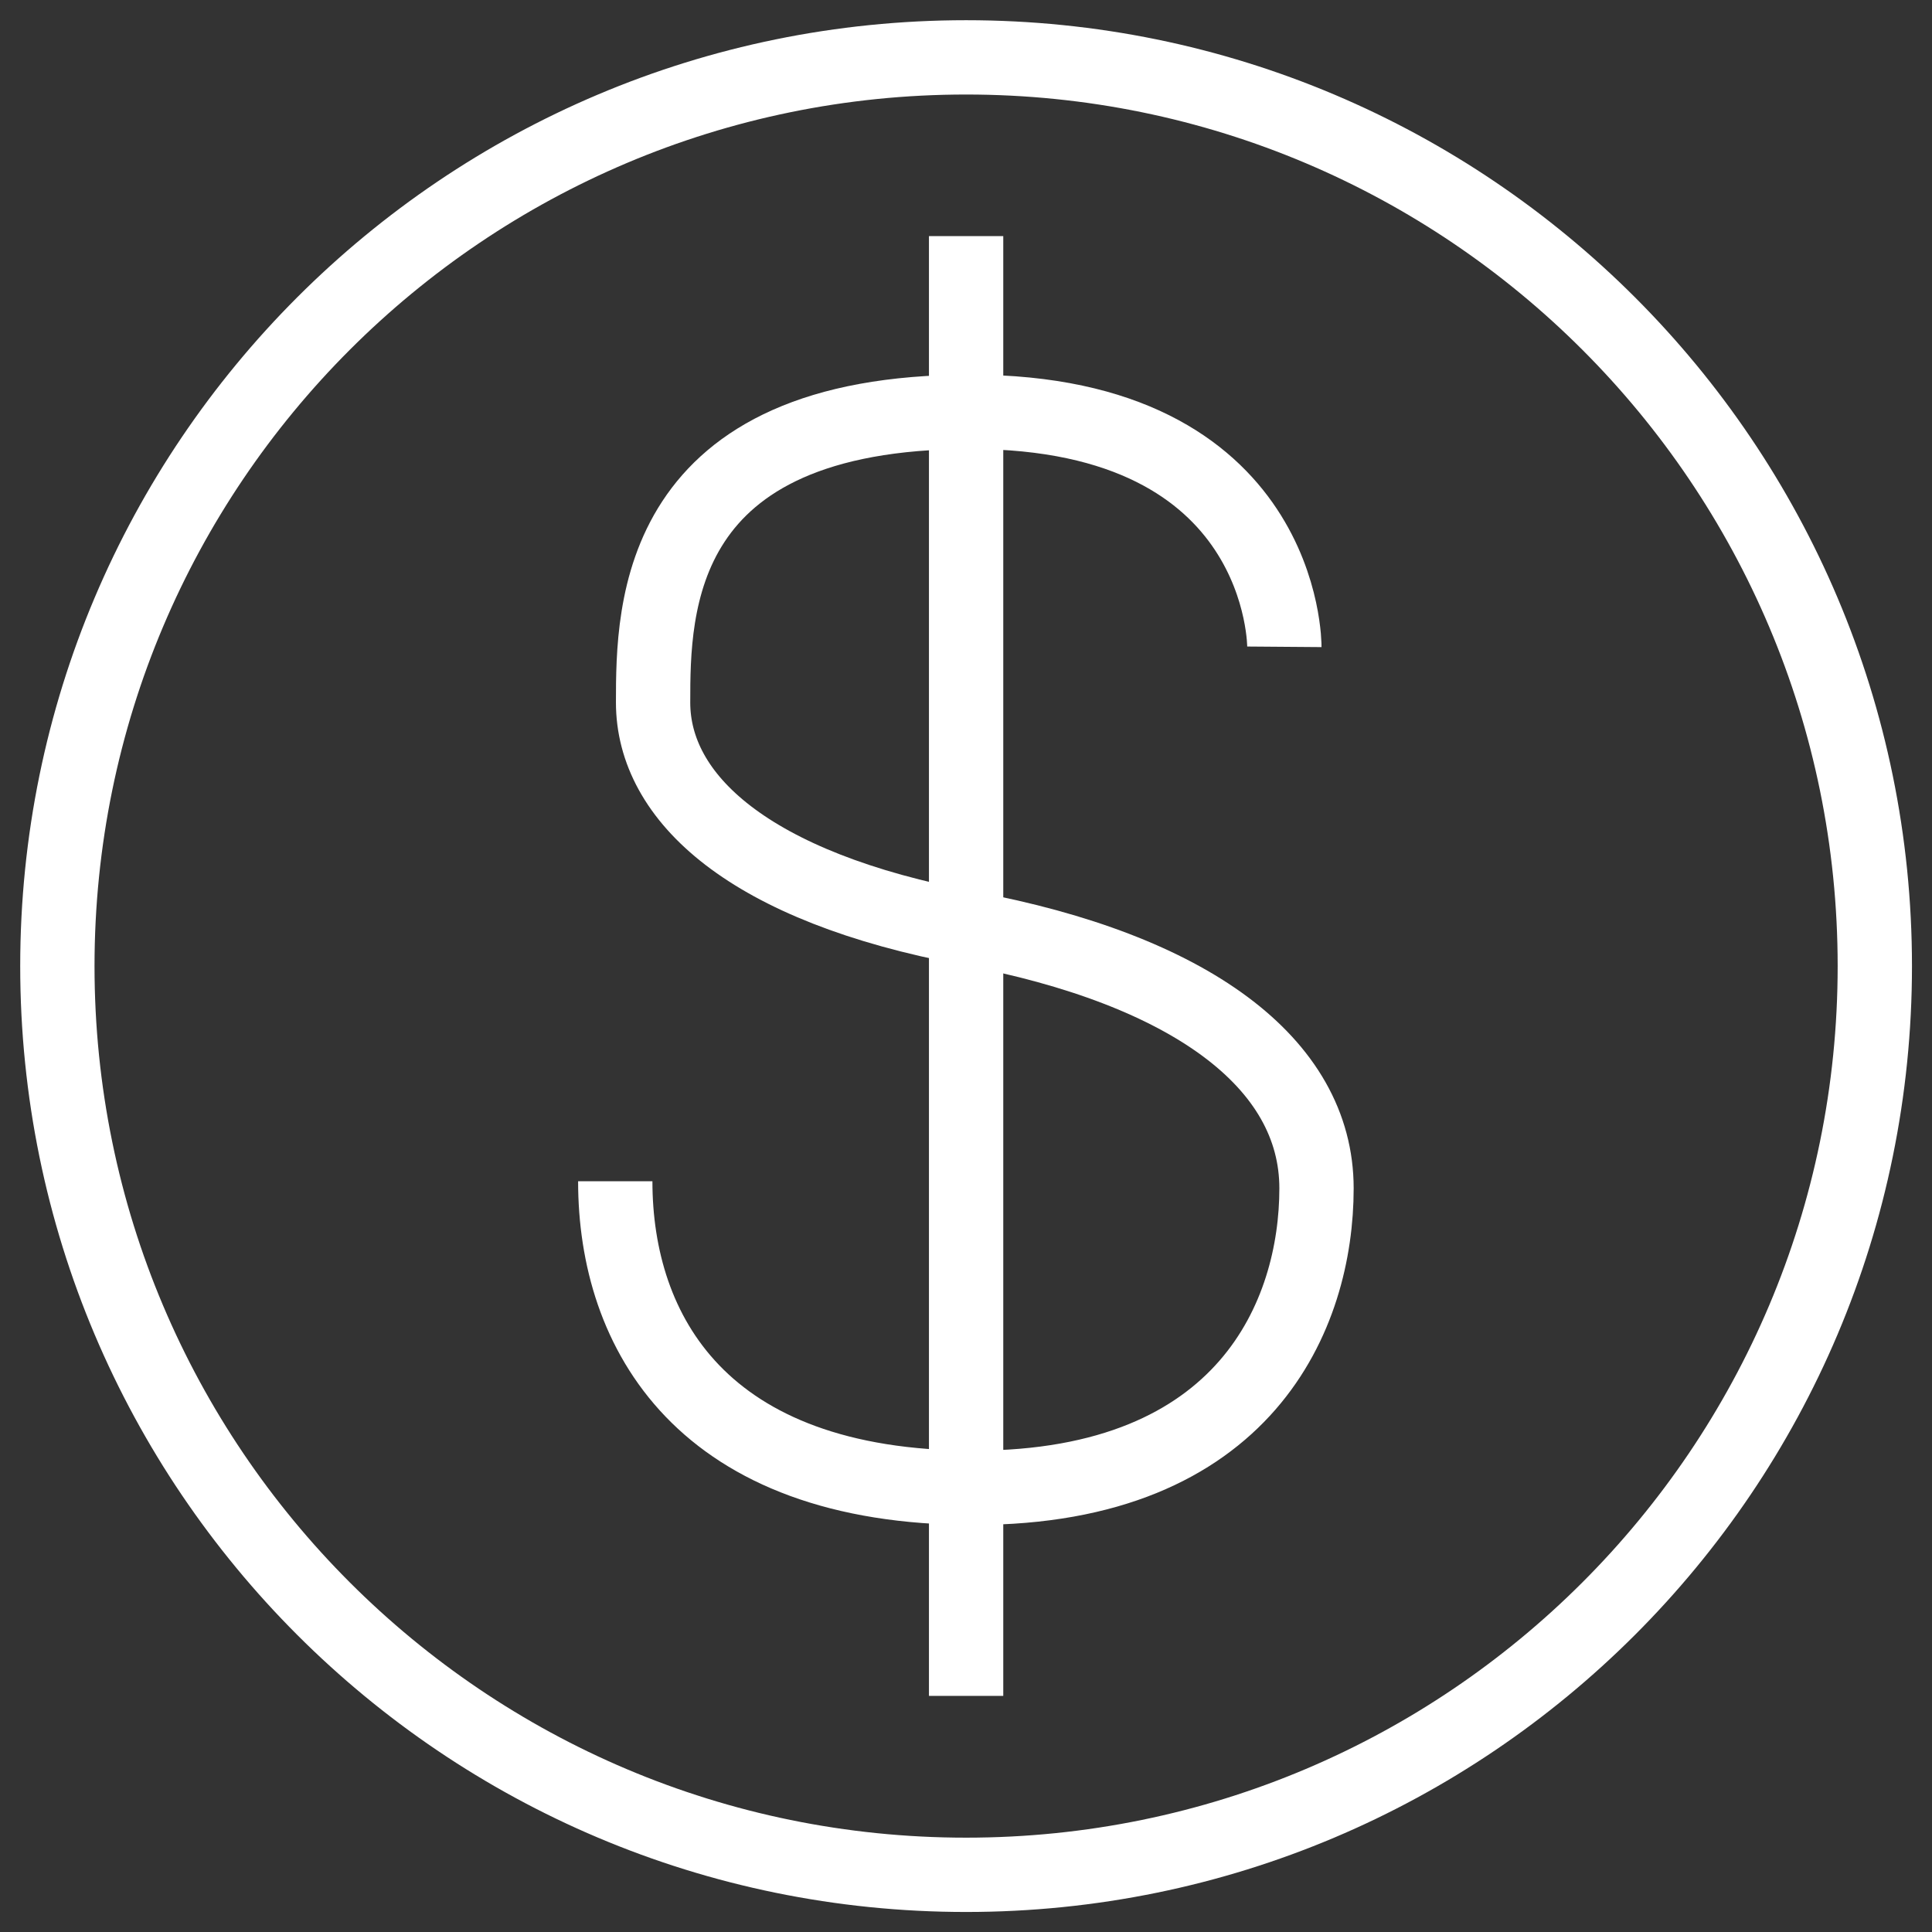 <svg width="52" height="52" viewBox="0 0 52 52" fill="none" xmlns="http://www.w3.org/2000/svg">
<rect x="0" y="0" width="52" height="52" fill="#333333" stroke="none"/>
<g clip-path="url(#clip0_6011_623)">
<path d="M34.569 17.409C34.569 17.409 34.618 11.085 26.122 11.085C17.627 11.085 17.578 16.348 17.578 18.906C17.578 21.464 20.136 23.875 26.073 24.985C32.011 26.095 35.434 28.604 35.434 31.984C35.434 35.364 33.551 40.044 26.215 40.044C18.878 40.044 16.56 35.843 16.56 31.794" stroke="white" stroke-width="2" stroke-miterlimit="10"/>
<path d="M26.003 6.355V45.645" stroke="white" stroke-width="2" stroke-miterlimit="10"/>
<path d="M26.003 50.461C39.511 50.461 50.461 39.511 50.461 26.003C50.461 12.495 39.511 1.544 26.003 1.544C12.495 1.544 1.544 12.495 1.544 26.003C1.544 39.511 12.495 50.461 26.003 50.461Z" stroke="white" stroke-width="2" stroke-miterlimit="10"/>
</g>
<defs>
<clipPath id="clip0_6011_623">
<rect width="52" height="52" fill="white"/>
</clipPath>
</defs>
</svg>
